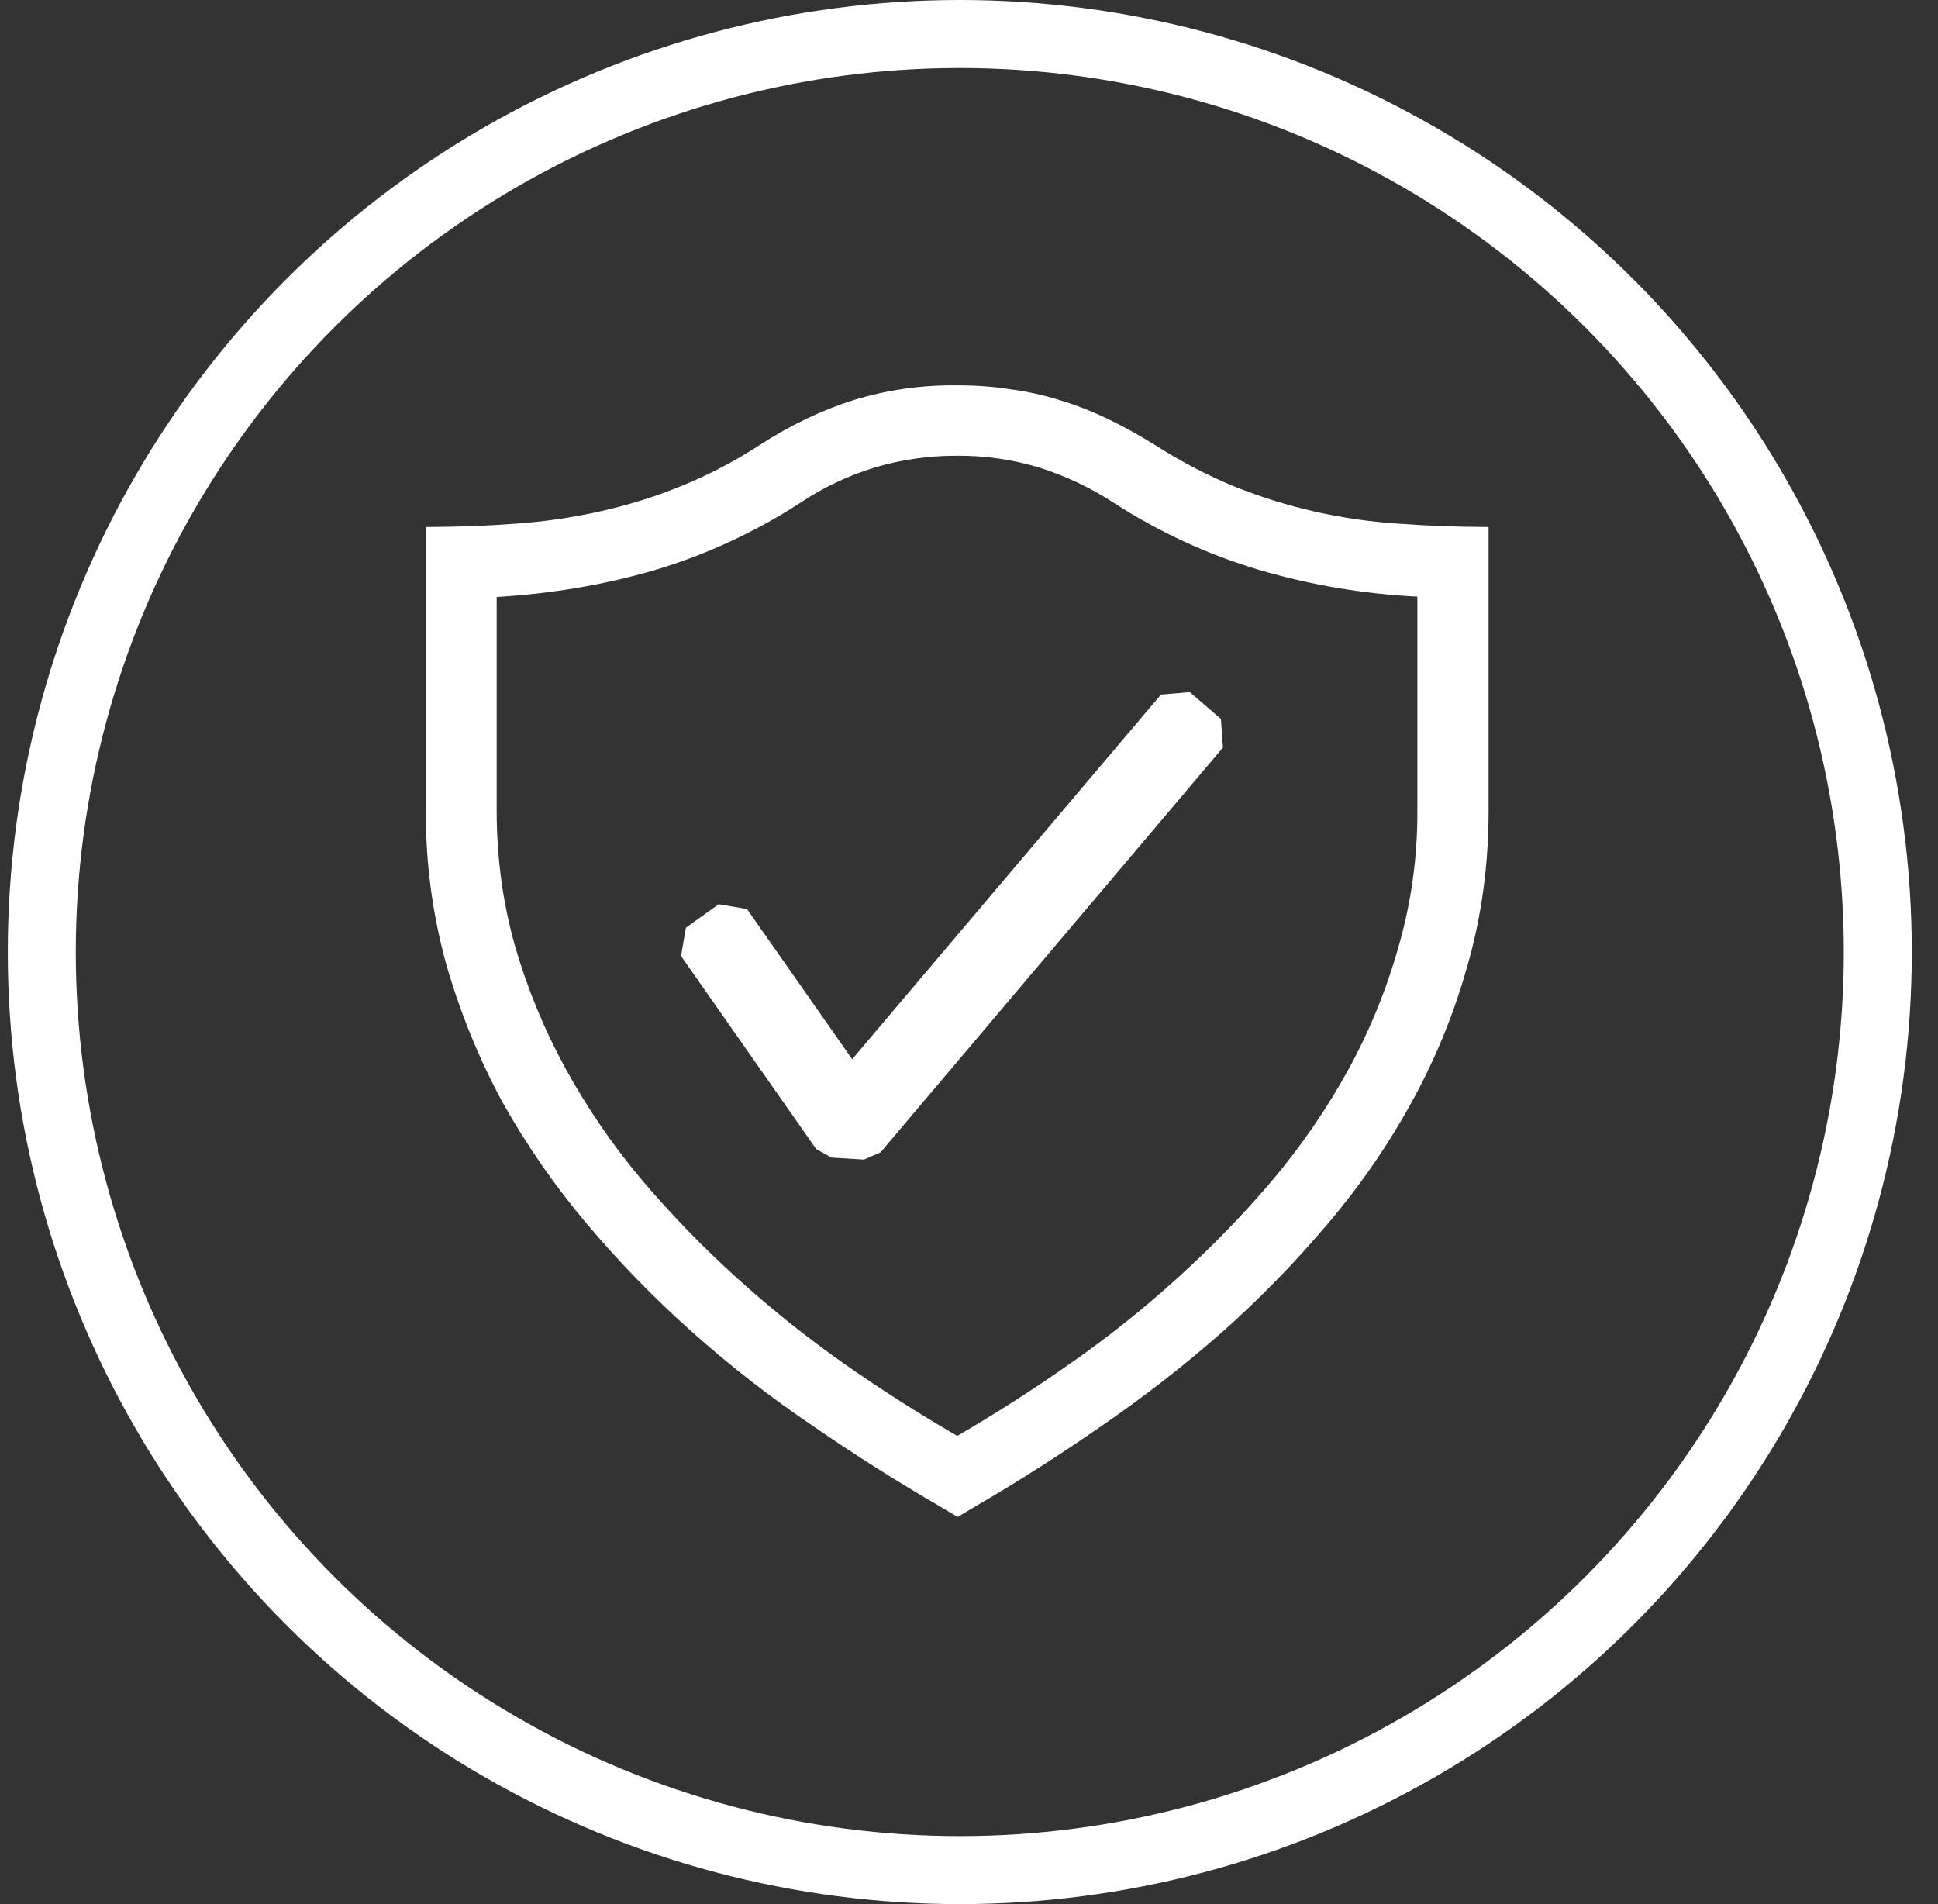 <svg xmlns="http://www.w3.org/2000/svg" width="57" height="56" viewBox="0 0 57 56" fill="none"><rect x="0" y="0" width="57" height="56" fill="#333333" stroke="none"/><circle cx="28.229" cy="28" r="27" stroke="white" stroke-width="2"></circle><path d="M28.143 11.333C28.689 11.333 29.226 11.368 29.726 11.451C30.219 11.515 30.705 11.622 31.178 11.772C31.65 11.914 32.118 12.097 32.582 12.32C33.034 12.535 33.499 12.797 33.963 13.082C34.748 13.582 35.521 13.986 36.309 14.309C37.858 14.931 39.498 15.3 41.164 15.403C42.007 15.466 42.88 15.497 43.782 15.499V23.831C43.782 25.413 43.581 26.916 43.176 28.343C42.788 29.751 42.236 31.11 41.533 32.39C40.832 33.669 40.003 34.873 39.058 35.983C38.099 37.12 37.061 38.186 35.95 39.174C34.824 40.164 33.64 41.086 32.403 41.934C31.164 42.795 29.919 43.589 28.666 44.315L28.166 44.613L27.666 44.315C26.381 43.572 25.126 42.777 23.904 41.934C22.661 41.095 21.476 40.173 20.357 39.174C19.247 38.186 18.209 37.12 17.251 35.983C16.309 34.867 15.477 33.664 14.764 32.39C14.073 31.104 13.522 29.747 13.12 28.343C12.716 26.873 12.516 25.355 12.525 23.831V15.499C13.427 15.497 14.301 15.466 15.145 15.403C15.978 15.346 16.805 15.227 17.62 15.047C18.418 14.868 19.215 14.63 20.001 14.309C20.815 13.98 21.597 13.573 22.334 13.095C23.25 12.499 24.179 12.06 25.096 11.77C26.083 11.468 27.111 11.32 28.143 11.333ZM41.687 17.546C40.11 17.469 38.548 17.206 37.033 16.761C35.527 16.311 34.093 15.649 32.772 14.797C32.086 14.348 31.343 13.996 30.562 13.749C29.781 13.514 28.969 13.397 28.154 13.403C27.332 13.398 26.514 13.515 25.727 13.749C24.945 13.988 24.202 14.341 23.523 14.797C22.199 15.653 20.761 16.317 19.251 16.769C17.775 17.198 16.227 17.461 14.608 17.557V23.841C14.608 25.22 14.787 26.545 15.145 27.816C15.51 29.077 16.013 30.295 16.645 31.446C17.284 32.61 18.038 33.707 18.895 34.721C19.763 35.744 20.69 36.696 21.69 37.6C22.69 38.504 23.738 39.341 24.833 40.112C25.94 40.884 27.047 41.59 28.154 42.23C29.287 41.572 30.391 40.865 31.463 40.112C32.568 39.343 33.621 38.504 34.617 37.6C35.617 36.696 36.546 35.744 37.415 34.721C38.271 33.707 39.025 32.61 39.664 31.446C40.293 30.296 40.788 29.078 41.141 27.816C41.511 26.523 41.695 25.185 41.687 23.841V17.546Z" fill="white"></path><path fill-rule="evenodd" clip-rule="evenodd" d="M35.909 21.143L34.992 20.355L34.146 20.428L25.064 31.152L21.971 26.736L21.138 26.594L20.174 27.284L20.03 28.117L24.006 33.795L24.458 34.045L25.41 34.103L25.898 33.891L35.969 21.986L35.909 21.143Z" fill="white"></path></svg>